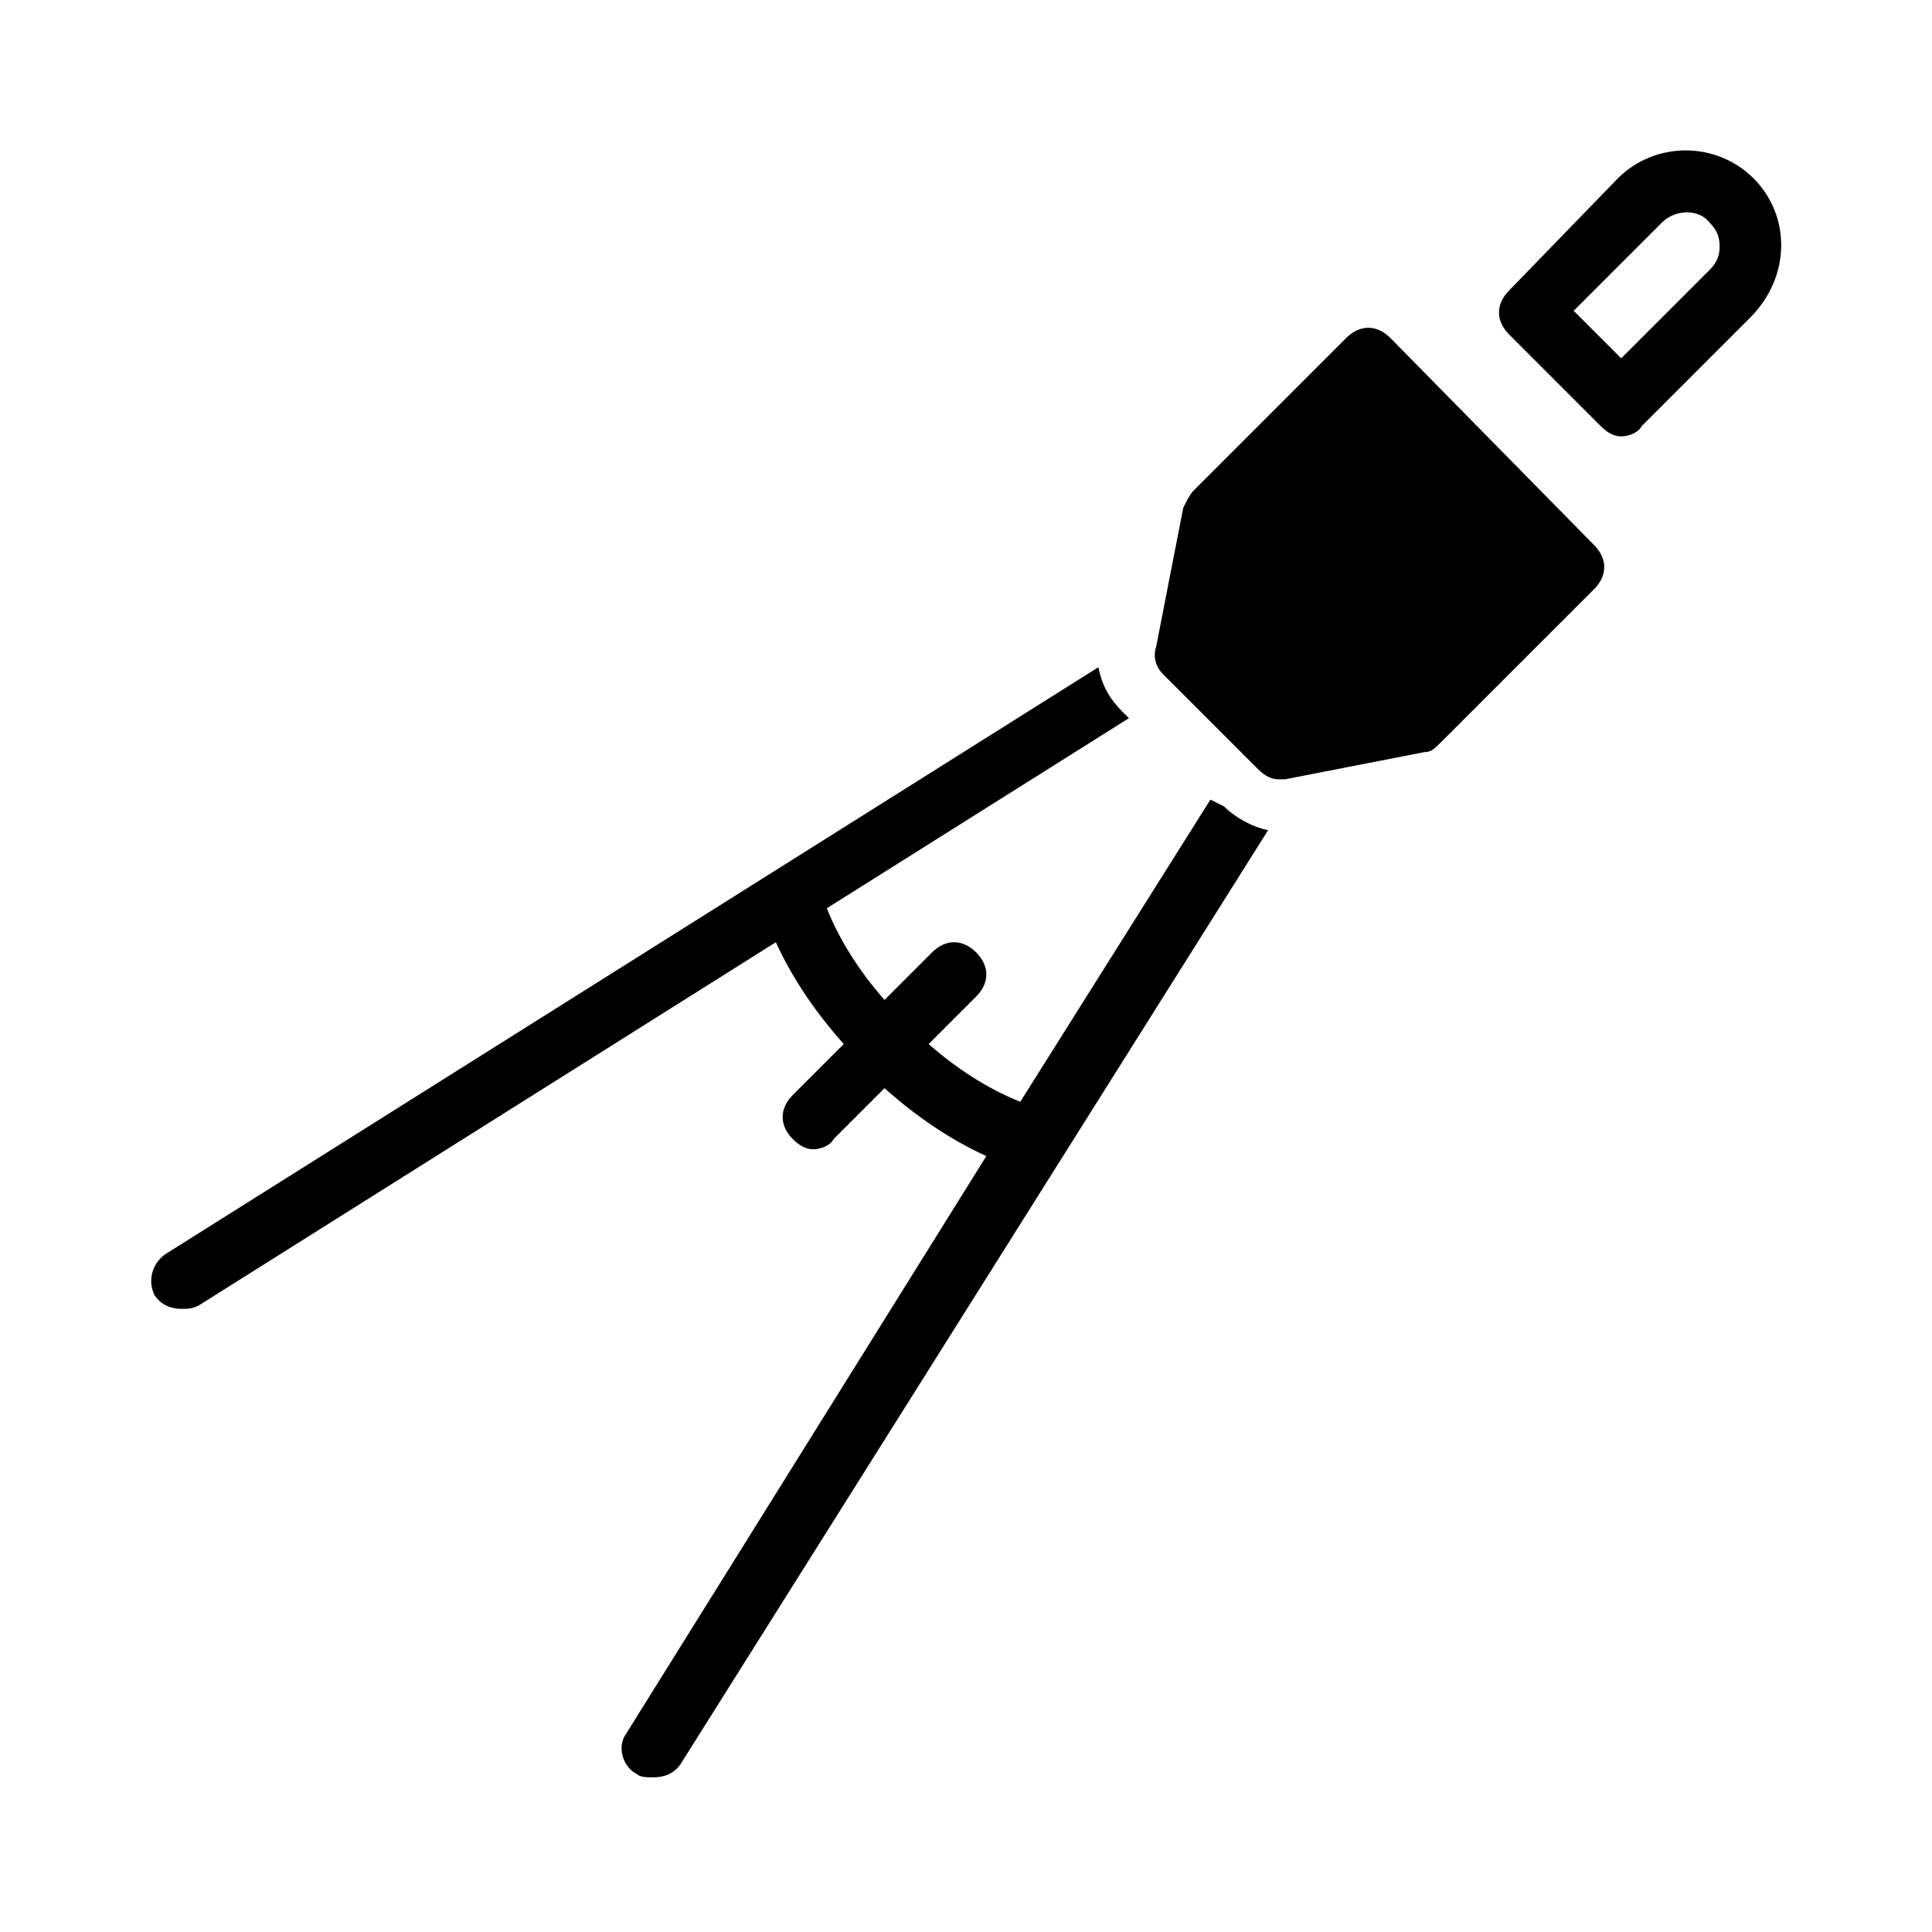 <?xml version="1.0" encoding="UTF-8"?>
<!-- Uploaded to: SVG Repo, www.svgrepo.com, Generator: SVG Repo Mixer Tools -->
<svg fill="#000000" width="800px" height="800px" version="1.1" viewBox="144 144 512 512" xmlns="http://www.w3.org/2000/svg">
 <g>
  <path d="m512.46 233.56c-3.598-3.598-8.098-3.598-11.695 0l-40.484 40.484c-0.898 0.898-1.801 2.699-2.699 4.5l-7.199 36.887c-0.898 2.699 0 5.398 1.801 7.199l25.191 25.191c1.801 1.801 3.598 2.699 5.398 2.699h1.801l36.887-7.199c1.801 0 2.699-0.898 4.5-2.699l40.484-40.484c3.598-3.598 3.598-8.098 0-11.695z"/>
  <path d="m608.72 191.28c-9.895-9.895-26.09-9.895-35.988 0l-28.785 29.688c-3.598 3.598-3.598 8.098 0 11.695l24.289 24.289c1.801 1.801 3.598 2.699 5.398 2.699 1.801 0 4.5-0.898 5.398-2.699l28.789-28.789c10.797-10.793 10.797-26.988 0.898-36.883zm-11.695 24.289-23.391 23.391-12.594-12.594 23.391-23.391c3.598-3.598 9.895-3.598 12.594 0 1.801 1.801 2.699 3.598 2.699 6.297s-0.898 4.5-2.699 6.297z"/>
  <path d="m464.77 355.91-50.383 80.07c-8.996-3.598-17.094-8.996-24.289-15.293l12.594-12.594c3.598-3.598 3.598-8.098 0-11.695-3.598-3.598-8.098-3.598-11.695 0l-12.594 12.594c-6.297-7.199-11.695-15.293-15.293-24.289l80.07-50.383-1.801-1.801c-3.598-3.598-5.398-7.199-6.297-11.695l-247.41 155.64c-3.598 2.699-4.5 7.199-2.699 10.797 1.801 2.699 4.5 3.598 7.199 3.598 1.801 0 2.699 0 4.5-0.898l152.94-96.262c4.5 9.895 10.797 18.895 17.992 26.988l-13.496 13.496c-3.598 3.598-3.598 8.098 0 11.695 1.801 1.801 3.598 2.699 5.398 2.699s4.5-0.898 5.398-2.699l13.496-13.496c8.098 7.199 17.094 13.496 26.988 17.992l-95.367 152.94c-2.699 3.598-0.898 8.996 2.699 10.797 0.898 0.898 2.699 0.898 4.5 0.898 2.699 0 5.398-0.898 7.199-3.598l155.64-247.41c-4.5-0.898-8.996-3.598-11.695-6.297z"/>
 </g>
</svg>